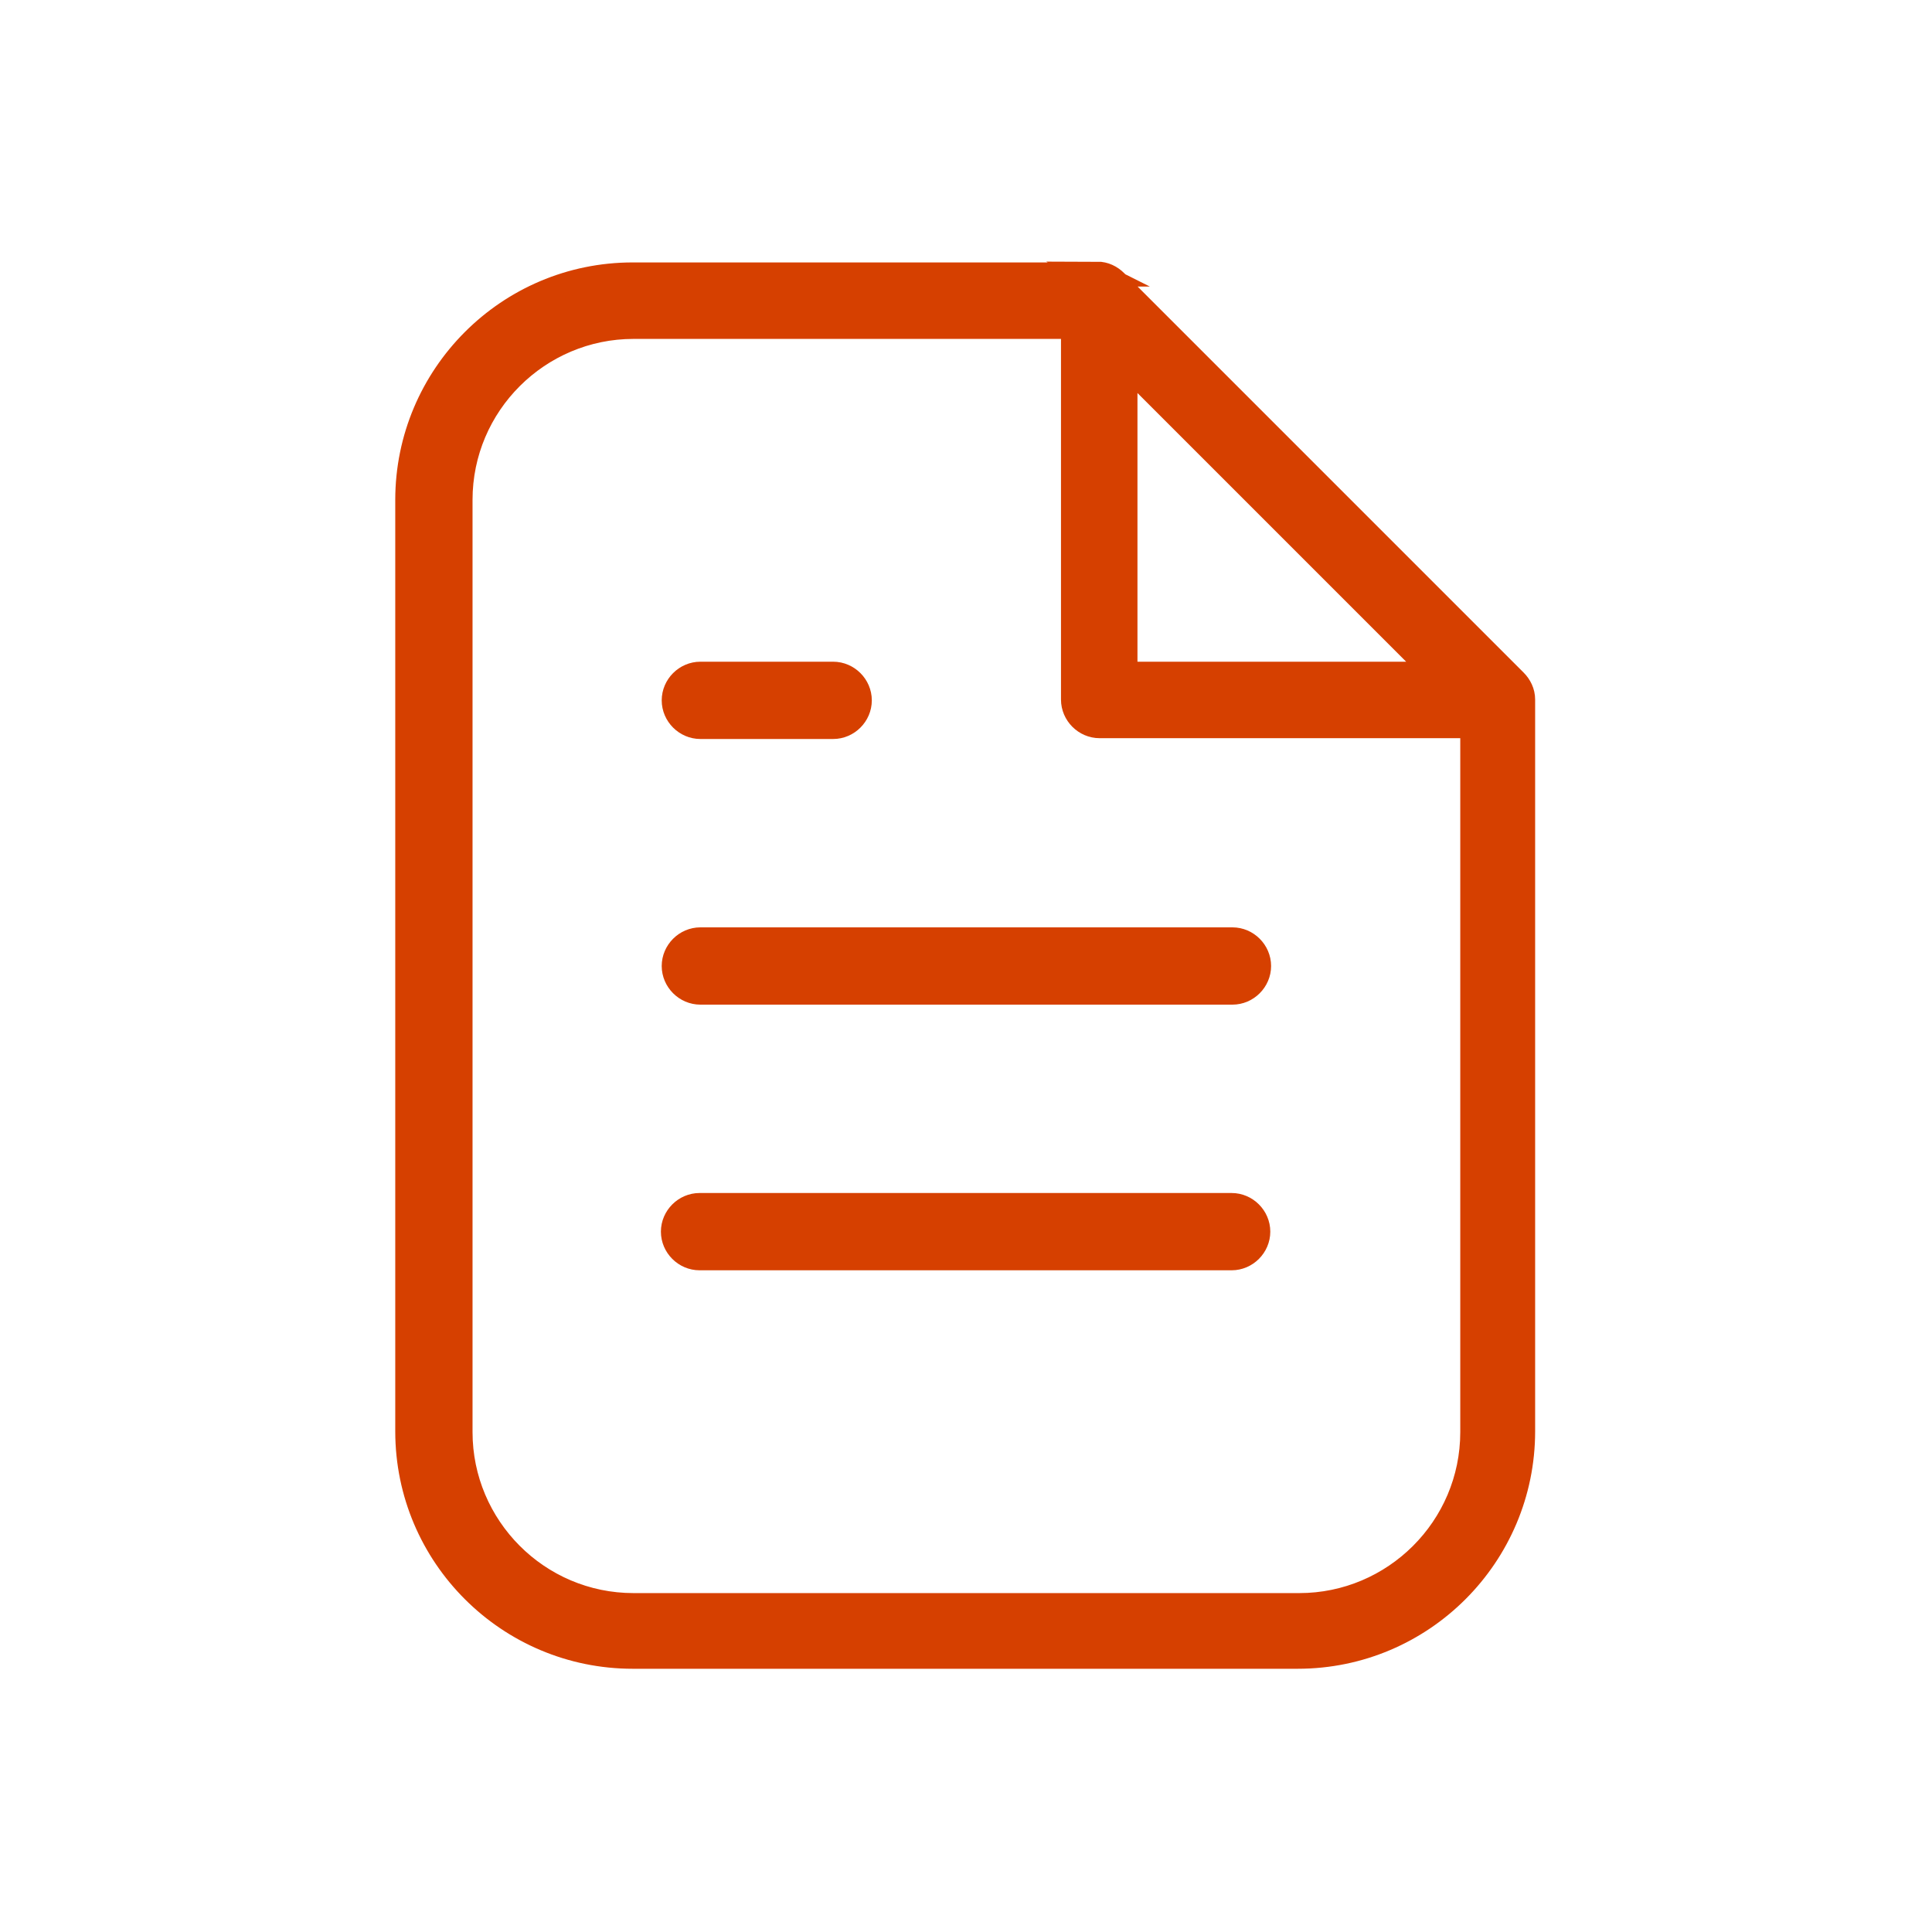 <?xml version="1.0" encoding="UTF-8"?>
<svg id="Layer_1" data-name="Layer 1" xmlns="http://www.w3.org/2000/svg" viewBox="0 0 24 24">
  <defs>
    <style>
      .cls-1 {
        fill: #d64000;
        stroke: #d64000;
        stroke-miterlimit: 10;
        stroke-width: .3px;
      }
    </style>
  </defs>
  <path class="cls-1" d="M15.31,11.67h-6.61c-.18,0-.33.15-.33.33s.15.33.33.33h6.61c.18,0,.33-.15.33-.33s-.15-.33-.33-.33Z"/>
  <path class="cls-1" d="M10.35,8.37h-1.65c-.18,0-.33.15-.33.33s.15.33.33.33h1.65c.18,0,.33-.15.33-.33s-.15-.33-.33-.33Z"/>
  <path class="cls-1" d="M8.69,15.63h6.61c.18,0,.33-.15.33-.33s-.15-.33-.33-.33h-6.61c-.18,0-.33.15-.33.33s.15.33.33.33Z"/>
  <path class="cls-1" d="M13.65,3.41h-5.79c-1.55,0-2.8,1.26-2.8,2.8v11.57c0,1.55,1.26,2.8,2.8,2.8h8.26c1.55,0,2.8-1.26,2.8-2.8v-9.09c0-.09-.04-.17-.1-.23l-4.96-4.96c-.06-.06-.14-.1-.23-.1ZM18.29,17.79c0,1.19-.97,2.15-2.15,2.15H7.87c-1.19,0-2.15-.97-2.15-2.15V6.21c0-1.19.97-2.15,2.15-2.15h5.46v4.63c0,.18.15.33.33.33h4.63v8.77ZM13.98,4.52l3.85,3.85h-3.85v-3.85Z"/>
</svg>